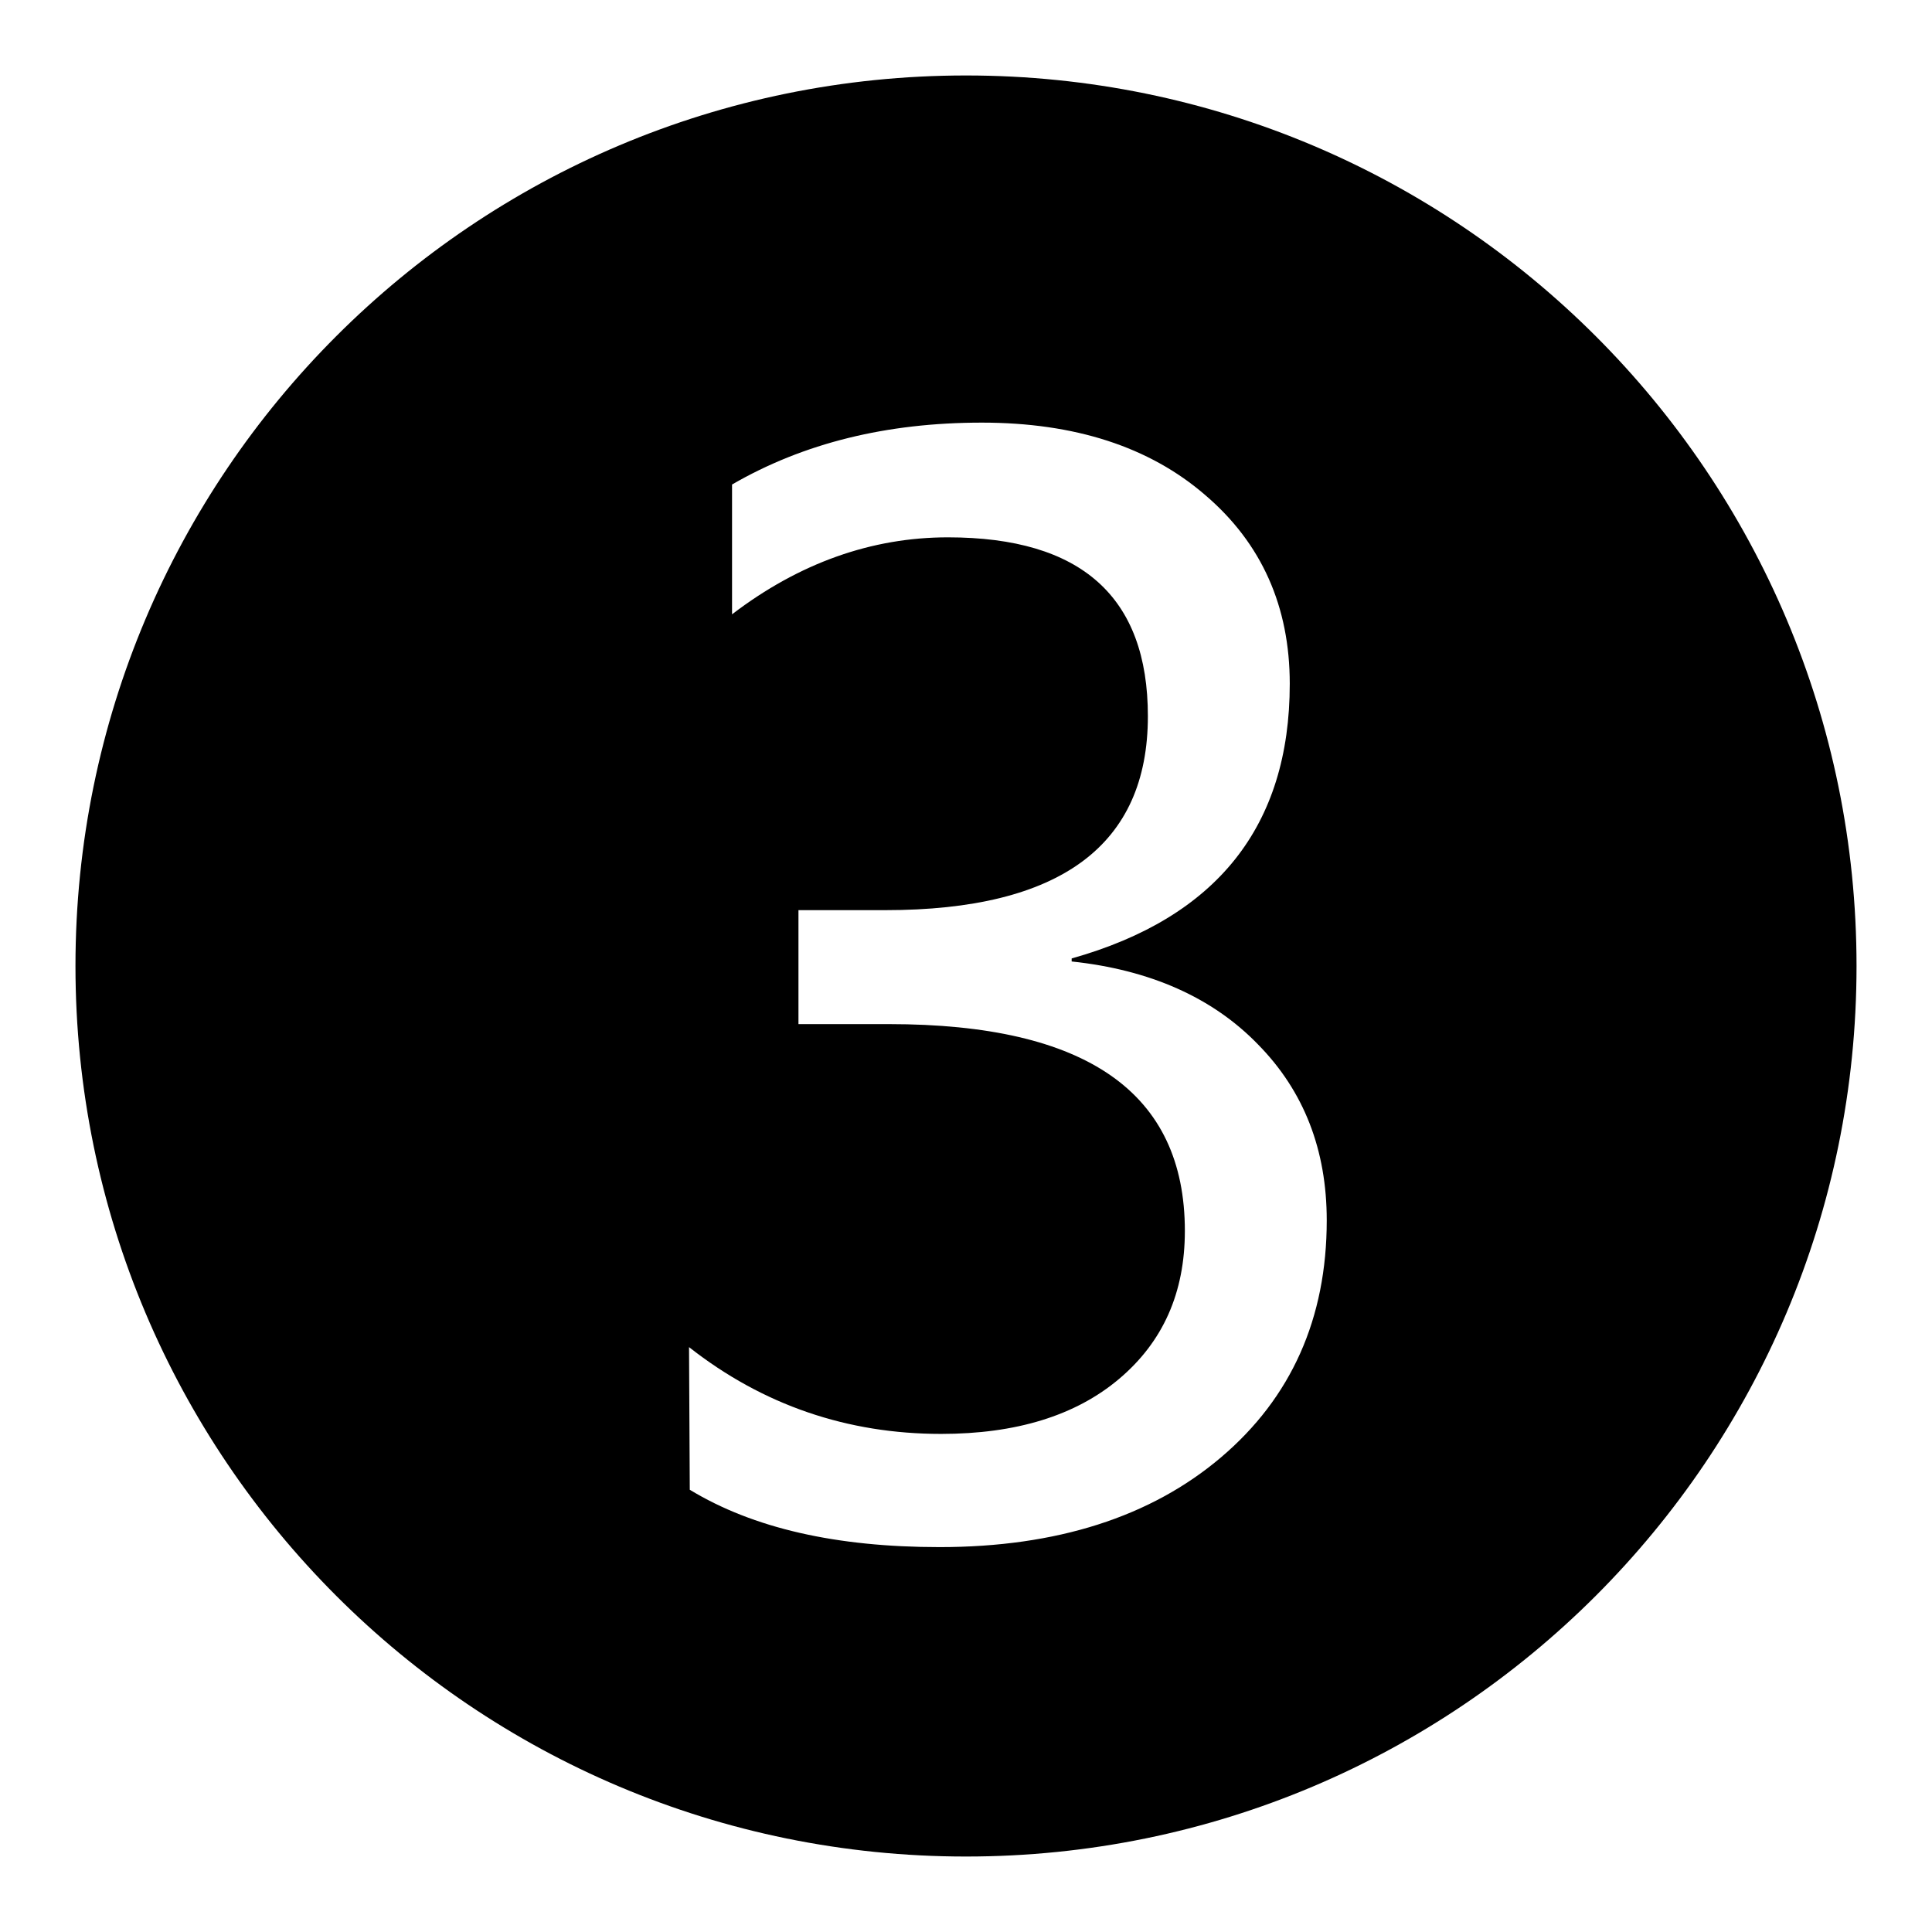<?xml version="1.0" encoding="utf-8"?>
<!-- Svg Vector Icons : http://www.onlinewebfonts.com/icon -->
<!DOCTYPE svg PUBLIC "-//W3C//DTD SVG 1.1//EN" "http://www.w3.org/Graphics/SVG/1.1/DTD/svg11.dtd">
<svg version="1.1" xmlns="http://www.w3.org/2000/svg" xmlns:xlink="http://www.w3.org/1999/xlink" x="0px" y="0px" viewBox="0 0 256 256" enable-background="new 0 0 256 256" xml:space="preserve">
<g><g><path fill="#000000" d="M246,128c0,65.2-52.8,118-118,118c-65.2,0-118-52.8-118-118C10,62.8,62.8,10,128,10C193.2,10,246,62.8,246,128z M91.4,197.4c8.4,5.1,19.4,7.6,33.1,7.6c15.5,0,28-4,37.3-11.9c9.3-7.9,14-18.4,14-31.4c0-9.3-3-17.1-9.1-23.3c-6-6.2-14.3-9.9-24.7-11V127c19.2-5.4,28.9-17.5,28.9-36.4c0-10.2-3.7-18.6-11.2-25c-7.4-6.4-17.3-9.6-29.6-9.6c-12.6,0-23.6,2.7-33.1,8.2v17.2c8.9-6.8,18.5-10.2,28.6-10.2c17.7,0,26.5,7.9,26.5,23.7c0,17.1-11.6,25.7-34.8,25.7h-11.5v15.1h12c26.2,0,39.2,9.1,39.2,27.4c0,8.2-2.9,14.7-8.7,19.6c-5.8,4.9-13.7,7.3-23.6,7.3c-12.4,0-23.6-3.8-33.4-11.5L91.4,197.4L91.4,197.4z"/></g></g>
</svg>